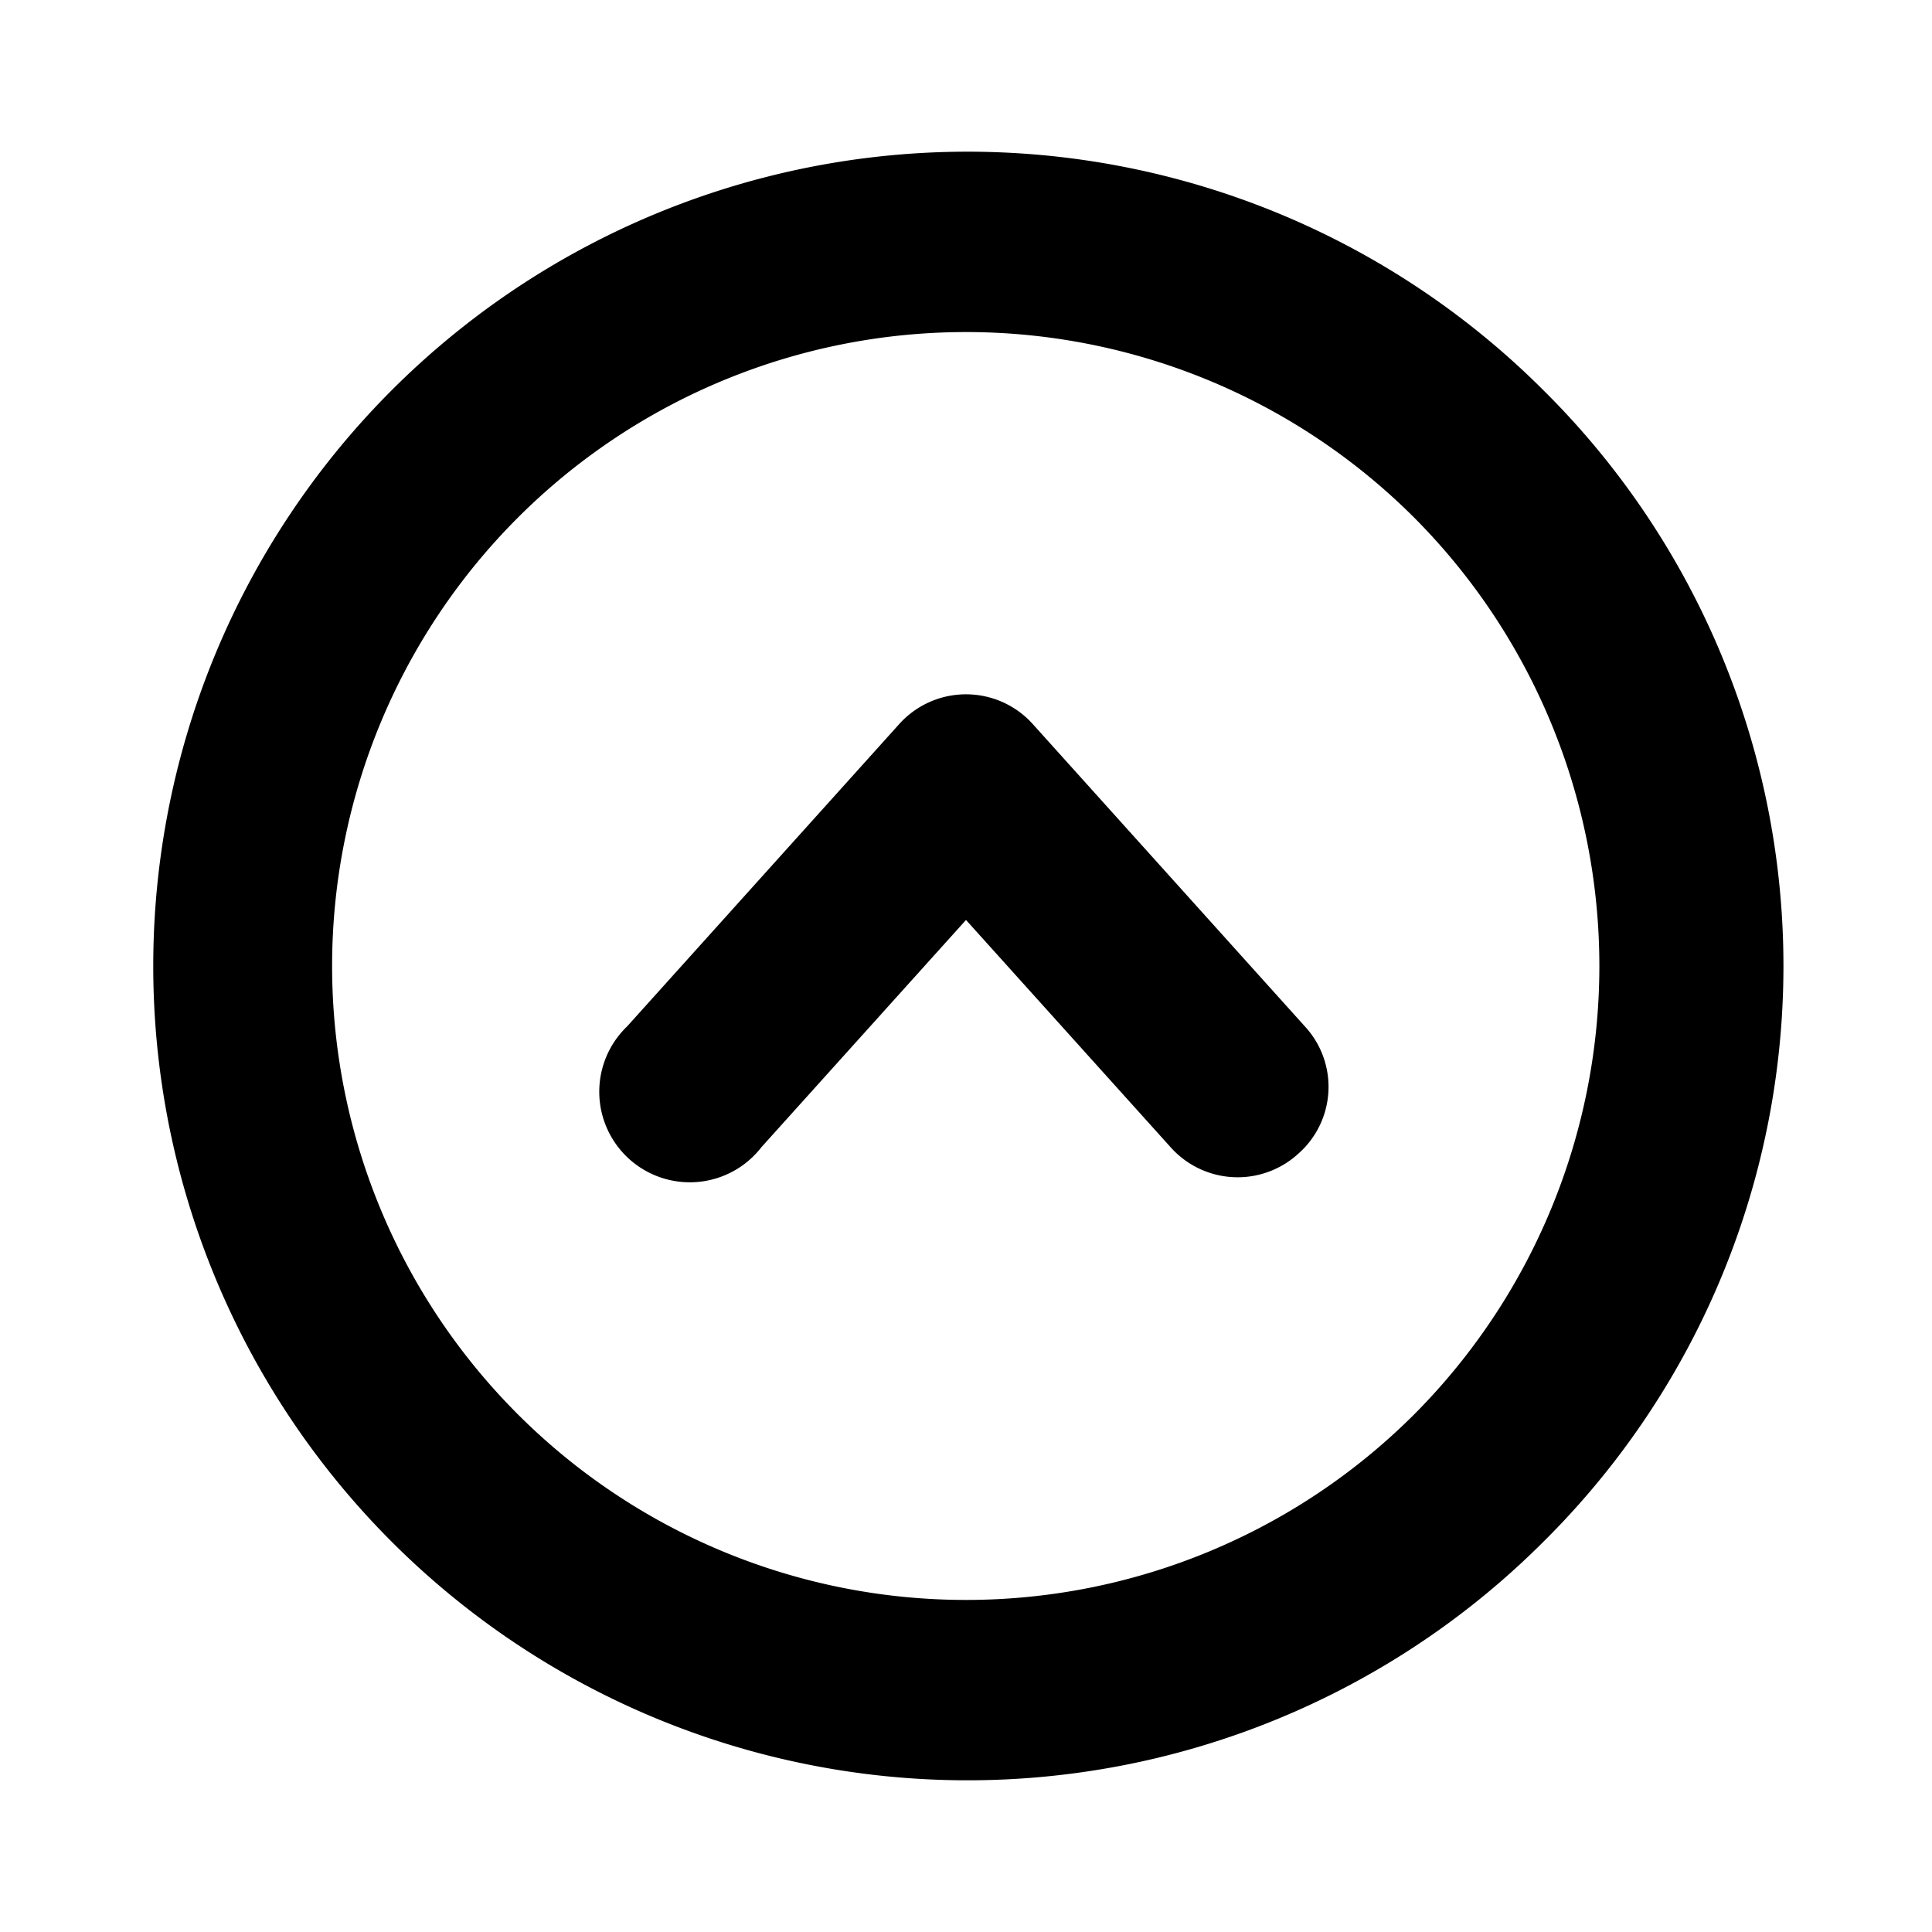 <svg xmlns="http://www.w3.org/2000/svg" viewBox="0 0 256 256" fill="currentColor"><path d="M204.4,51.6h0a107.9,107.9,0,1,0,0,152.8A107.4,107.4,0,0,0,204.4,51.6Zm-17,135.8a84,84,0,1,1,0-118.8A84.2,84.2,0,0,1,187.4,187.4ZM172.9,136a11.8,11.8,0,0,1-.9,16.9,11.9,11.9,0,0,1-16.9-.9L128,121.9,100.9,152a12,12,0,1,1-17.8-16l36-40a11.9,11.9,0,0,1,17.8,0Z"/></svg>